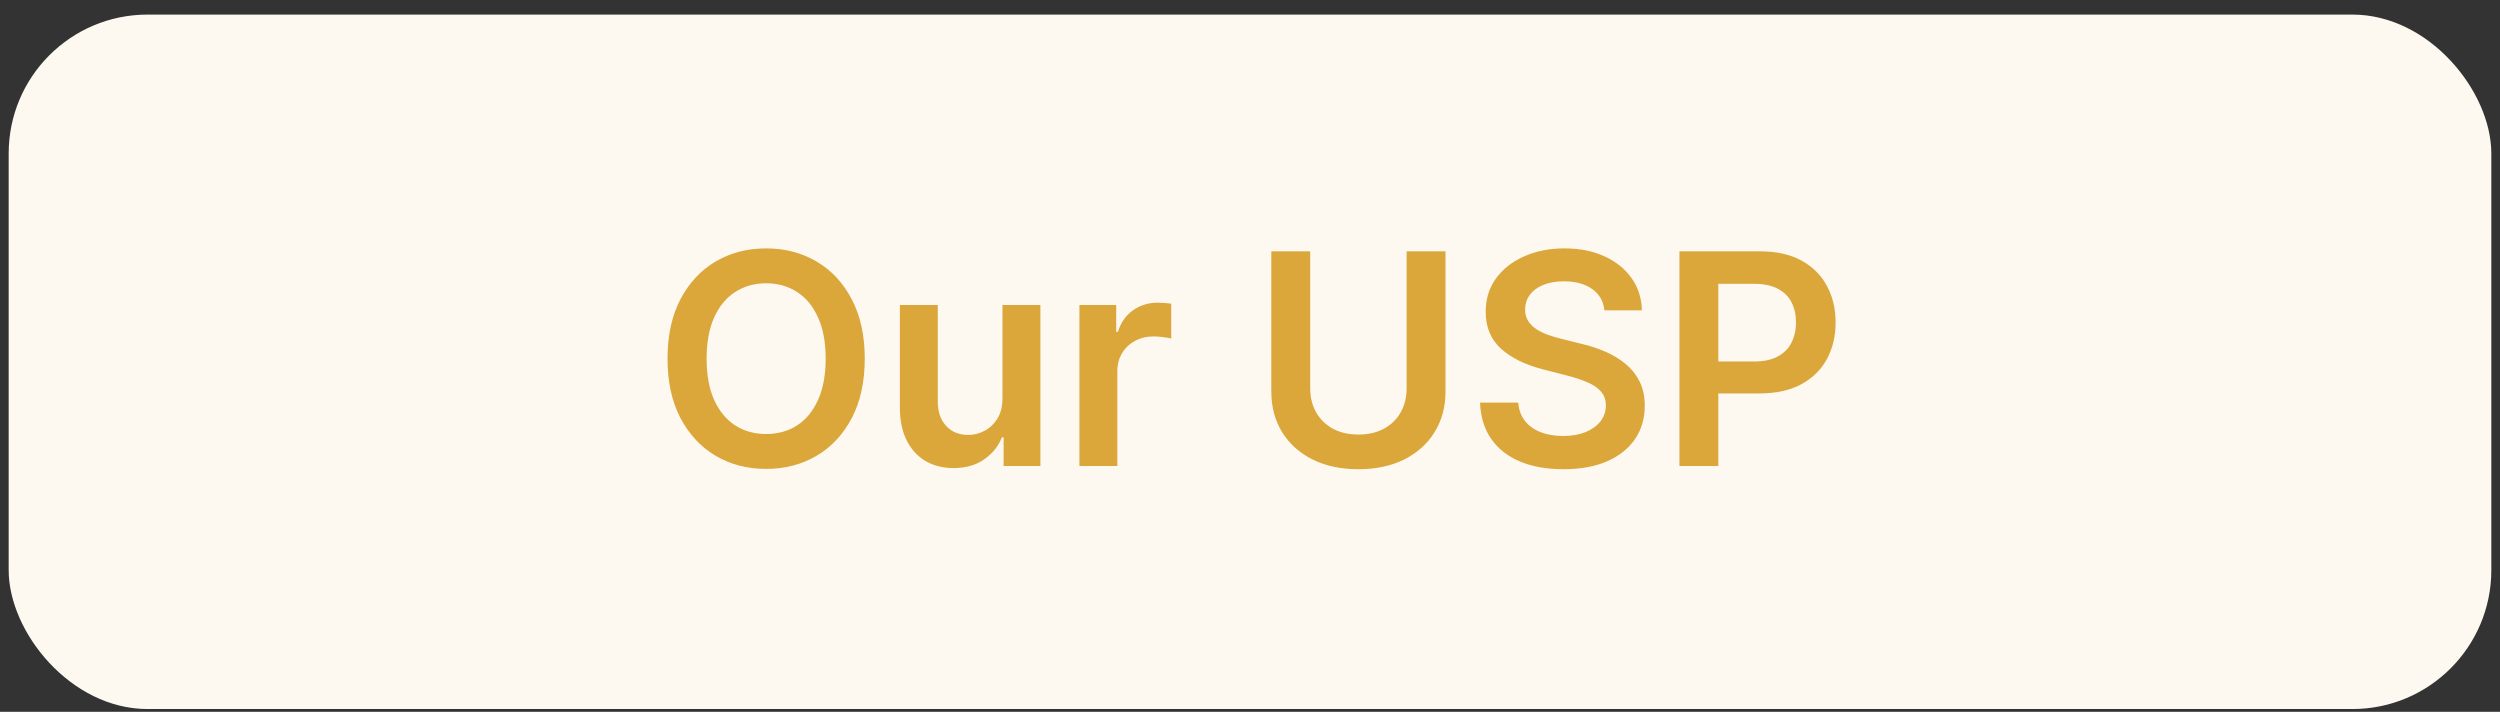 <svg width="144" height="41" viewBox="0 0 144 41" fill="none" xmlns="http://www.w3.org/2000/svg">
<rect x="0" y="0" width="144" height="41" fill="#333333" stroke="none"/>
<rect x="0.5" y="0.84" width="143" height="40" rx="8" fill="#FDF9F1"/>
<path d="M49.81 20.658C49.81 21.99 49.561 23.131 49.062 24.081C48.567 25.027 47.891 25.751 47.033 26.254C46.18 26.757 45.212 27.009 44.13 27.009C43.047 27.009 42.077 26.757 41.22 26.254C40.367 25.747 39.691 25.021 39.191 24.075C38.697 23.125 38.449 21.986 38.449 20.658C38.449 19.326 38.697 18.187 39.191 17.241C39.691 16.291 40.367 15.565 41.22 15.062C42.077 14.559 43.047 14.307 44.13 14.307C45.212 14.307 46.18 14.559 47.033 15.062C47.891 15.565 48.567 16.291 49.062 17.241C49.561 18.187 49.81 19.326 49.81 20.658ZM47.559 20.658C47.559 19.72 47.412 18.93 47.118 18.285C46.828 17.637 46.426 17.149 45.911 16.819C45.395 16.485 44.802 16.317 44.13 16.317C43.458 16.317 42.864 16.485 42.349 16.819C41.834 17.149 41.429 17.637 41.135 18.285C40.846 18.93 40.701 19.72 40.701 20.658C40.701 21.596 40.846 22.389 41.135 23.037C41.429 23.68 41.834 24.169 42.349 24.504C42.864 24.834 43.458 24.999 44.13 24.999C44.802 24.999 45.395 24.834 45.911 24.504C46.426 24.169 46.828 23.68 47.118 23.037C47.412 22.389 47.559 21.596 47.559 20.658ZM57.742 22.94V17.567H59.927V26.84H57.808V25.192H57.711C57.502 25.711 57.158 26.136 56.679 26.466C56.204 26.796 55.618 26.961 54.922 26.961C54.315 26.961 53.777 26.826 53.31 26.556C52.848 26.282 52.485 25.886 52.224 25.367C51.962 24.844 51.831 24.212 51.831 23.471V17.567H54.017V23.133C54.017 23.721 54.178 24.188 54.5 24.534C54.822 24.88 55.244 25.053 55.767 25.053C56.089 25.053 56.401 24.974 56.703 24.817C57.005 24.66 57.252 24.427 57.446 24.117C57.643 23.803 57.742 23.411 57.742 22.94ZM62.174 26.84V17.567H64.293V19.113H64.39C64.559 18.577 64.849 18.165 65.259 17.875C65.674 17.581 66.146 17.434 66.678 17.434C66.798 17.434 66.933 17.44 67.082 17.452C67.235 17.46 67.362 17.474 67.463 17.495V19.505C67.37 19.473 67.223 19.445 67.022 19.421C66.825 19.392 66.633 19.378 66.448 19.378C66.05 19.378 65.692 19.465 65.374 19.638C65.06 19.807 64.812 20.042 64.631 20.344C64.45 20.646 64.359 20.994 64.359 21.389V26.84H62.174ZM81.021 14.476H83.261V22.554C83.261 23.439 83.052 24.218 82.633 24.89C82.219 25.562 81.635 26.087 80.883 26.466C80.13 26.84 79.251 27.027 78.245 27.027C77.234 27.027 76.353 26.84 75.6 26.466C74.848 26.087 74.264 25.562 73.85 24.89C73.435 24.218 73.228 23.439 73.228 22.554V14.476H75.468V22.366C75.468 22.882 75.58 23.34 75.805 23.743C76.035 24.145 76.357 24.461 76.771 24.691C77.186 24.916 77.677 25.029 78.245 25.029C78.812 25.029 79.303 24.916 79.718 24.691C80.136 24.461 80.458 24.145 80.683 23.743C80.909 23.34 81.021 22.882 81.021 22.366V14.476ZM92.415 17.875C92.358 17.348 92.121 16.937 91.702 16.643C91.288 16.35 90.748 16.203 90.084 16.203C89.618 16.203 89.217 16.273 88.883 16.414C88.549 16.555 88.293 16.746 88.116 16.988C87.939 17.229 87.849 17.505 87.845 17.815C87.845 18.072 87.903 18.296 88.02 18.485C88.141 18.674 88.303 18.835 88.509 18.968C88.714 19.096 88.941 19.205 89.191 19.294C89.44 19.382 89.692 19.457 89.945 19.517L91.105 19.807C91.572 19.916 92.02 20.062 92.451 20.247C92.885 20.433 93.274 20.666 93.616 20.948C93.962 21.23 94.236 21.57 94.437 21.968C94.638 22.366 94.739 22.833 94.739 23.369C94.739 24.093 94.554 24.731 94.183 25.282C93.813 25.83 93.278 26.258 92.578 26.568C91.881 26.874 91.038 27.027 90.048 27.027C89.086 27.027 88.251 26.878 87.543 26.58C86.838 26.282 86.287 25.848 85.889 25.276C85.494 24.705 85.281 24.009 85.249 23.188H87.452C87.484 23.618 87.617 23.976 87.851 24.262C88.084 24.548 88.388 24.761 88.762 24.902C89.141 25.043 89.563 25.113 90.03 25.113C90.517 25.113 90.944 25.041 91.31 24.896C91.68 24.747 91.97 24.542 92.179 24.28C92.388 24.015 92.495 23.705 92.499 23.351C92.495 23.029 92.401 22.763 92.215 22.554C92.03 22.34 91.771 22.163 91.437 22.022C91.107 21.878 90.72 21.749 90.278 21.636L88.871 21.274C87.853 21.012 87.048 20.616 86.456 20.084C85.869 19.549 85.575 18.839 85.575 17.953C85.575 17.225 85.772 16.587 86.166 16.04C86.565 15.492 87.106 15.068 87.79 14.766C88.475 14.46 89.249 14.307 90.115 14.307C90.992 14.307 91.761 14.46 92.421 14.766C93.085 15.068 93.606 15.488 93.984 16.028C94.363 16.563 94.558 17.179 94.57 17.875H92.415ZM96.736 26.84V14.476H101.372C102.322 14.476 103.119 14.653 103.763 15.008C104.411 15.362 104.9 15.849 105.23 16.468C105.564 17.084 105.731 17.784 105.731 18.569C105.731 19.362 105.564 20.066 105.23 20.682C104.895 21.298 104.402 21.783 103.75 22.137C103.098 22.487 102.296 22.662 101.342 22.662H98.269V20.821H101.04C101.595 20.821 102.05 20.724 102.404 20.531C102.758 20.338 103.02 20.072 103.189 19.734C103.362 19.396 103.449 19.008 103.449 18.569C103.449 18.131 103.362 17.744 103.189 17.41C103.02 17.076 102.756 16.817 102.398 16.631C102.044 16.442 101.587 16.348 101.028 16.348H98.975V26.84H96.736Z" fill="#DBA73B"/>
</svg>
